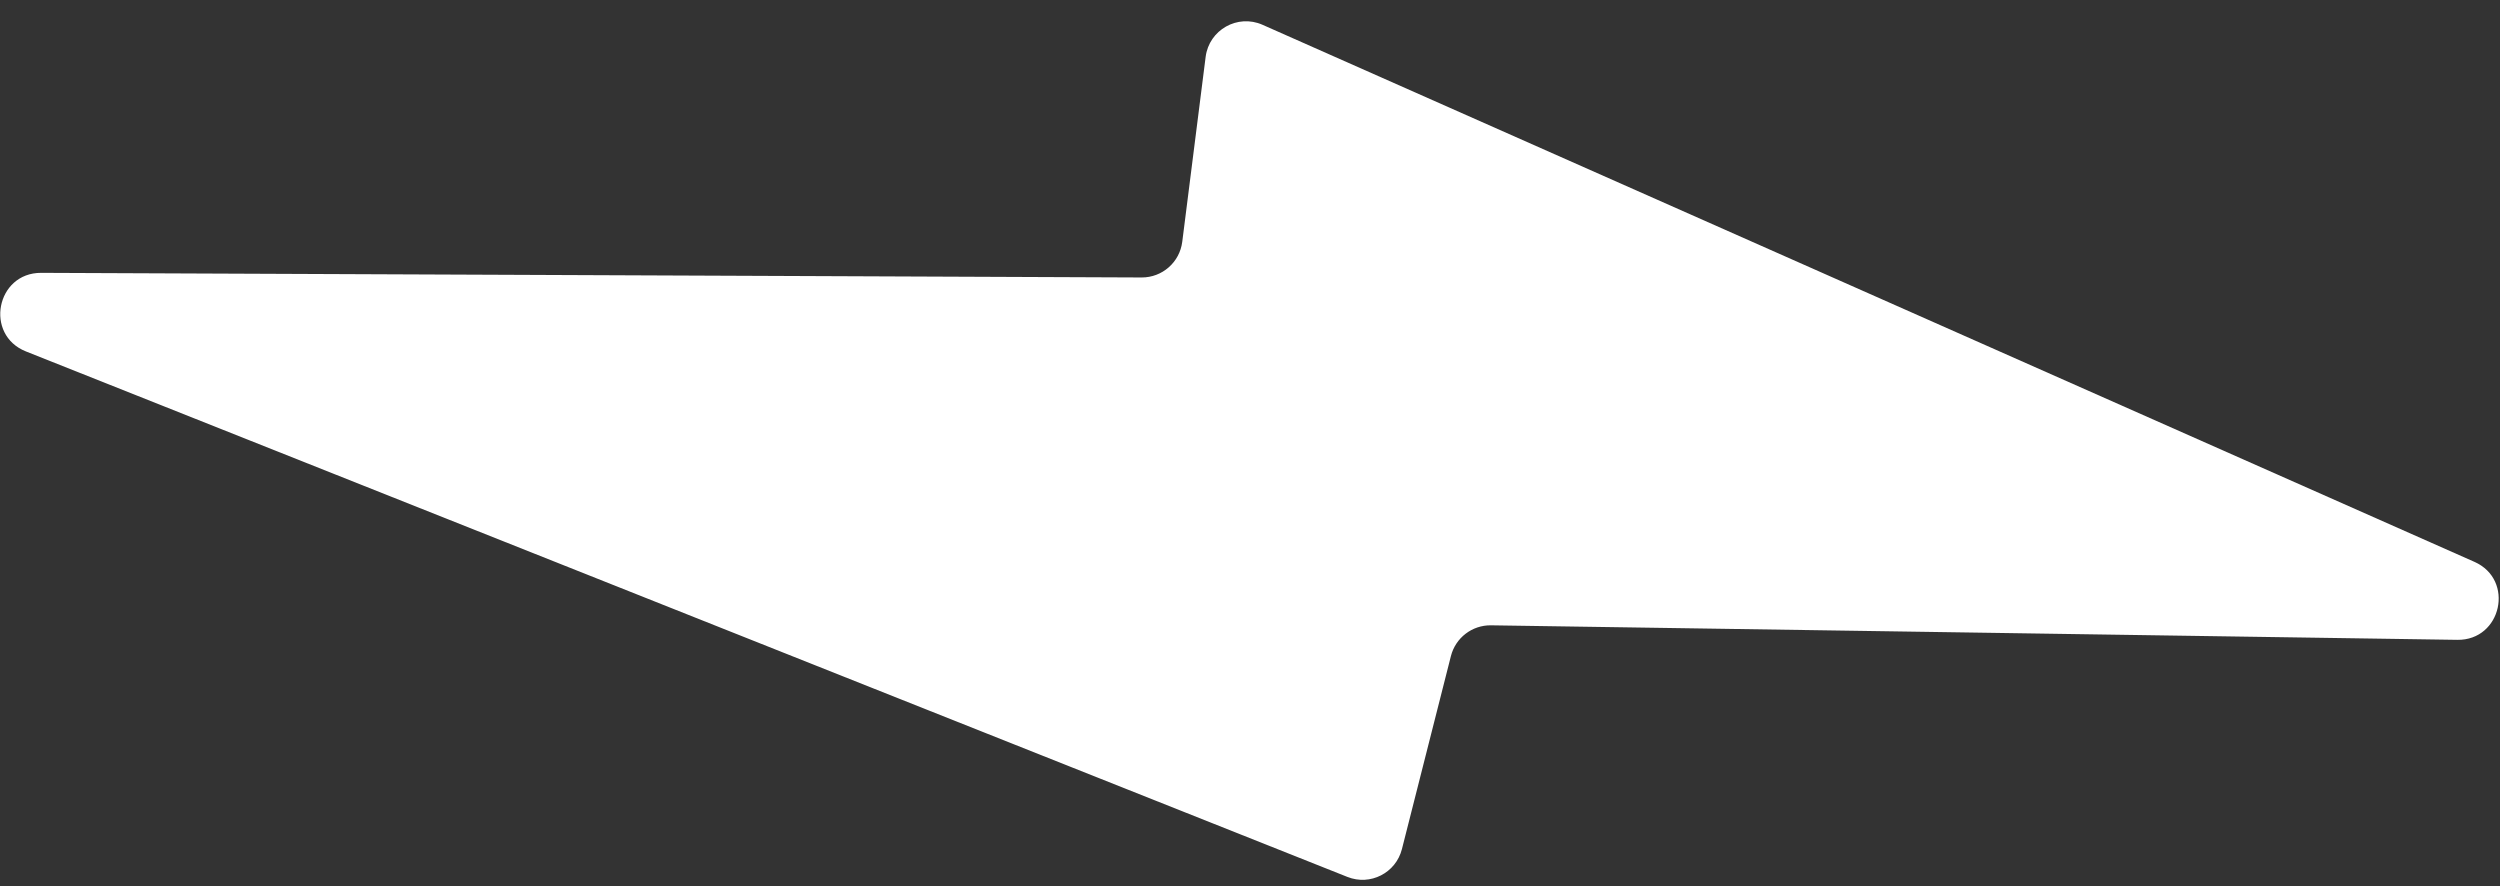 <?xml version="1.0" encoding="UTF-8"?> <svg xmlns="http://www.w3.org/2000/svg" width="79" height="28" viewBox="0 0 79 28" fill="none"><rect x="0" y="0" width="79" height="28" fill="#333333" stroke="none"/> <path d="M44.301 26.831L45.849 20.731C45.996 20.154 46.519 19.752 47.116 19.76L77.651 20.219C79.052 20.239 79.473 18.322 78.191 17.754L39.895 0.783C39.107 0.434 38.206 0.944 38.098 1.799L37.359 7.642C37.277 8.288 36.727 8.771 36.076 8.768L1.302 8.622C-0.12 8.616 -0.5 10.581 0.821 11.106L42.579 27.711C43.301 27.999 44.11 27.585 44.301 26.831Z" fill="white"></path> </svg> 